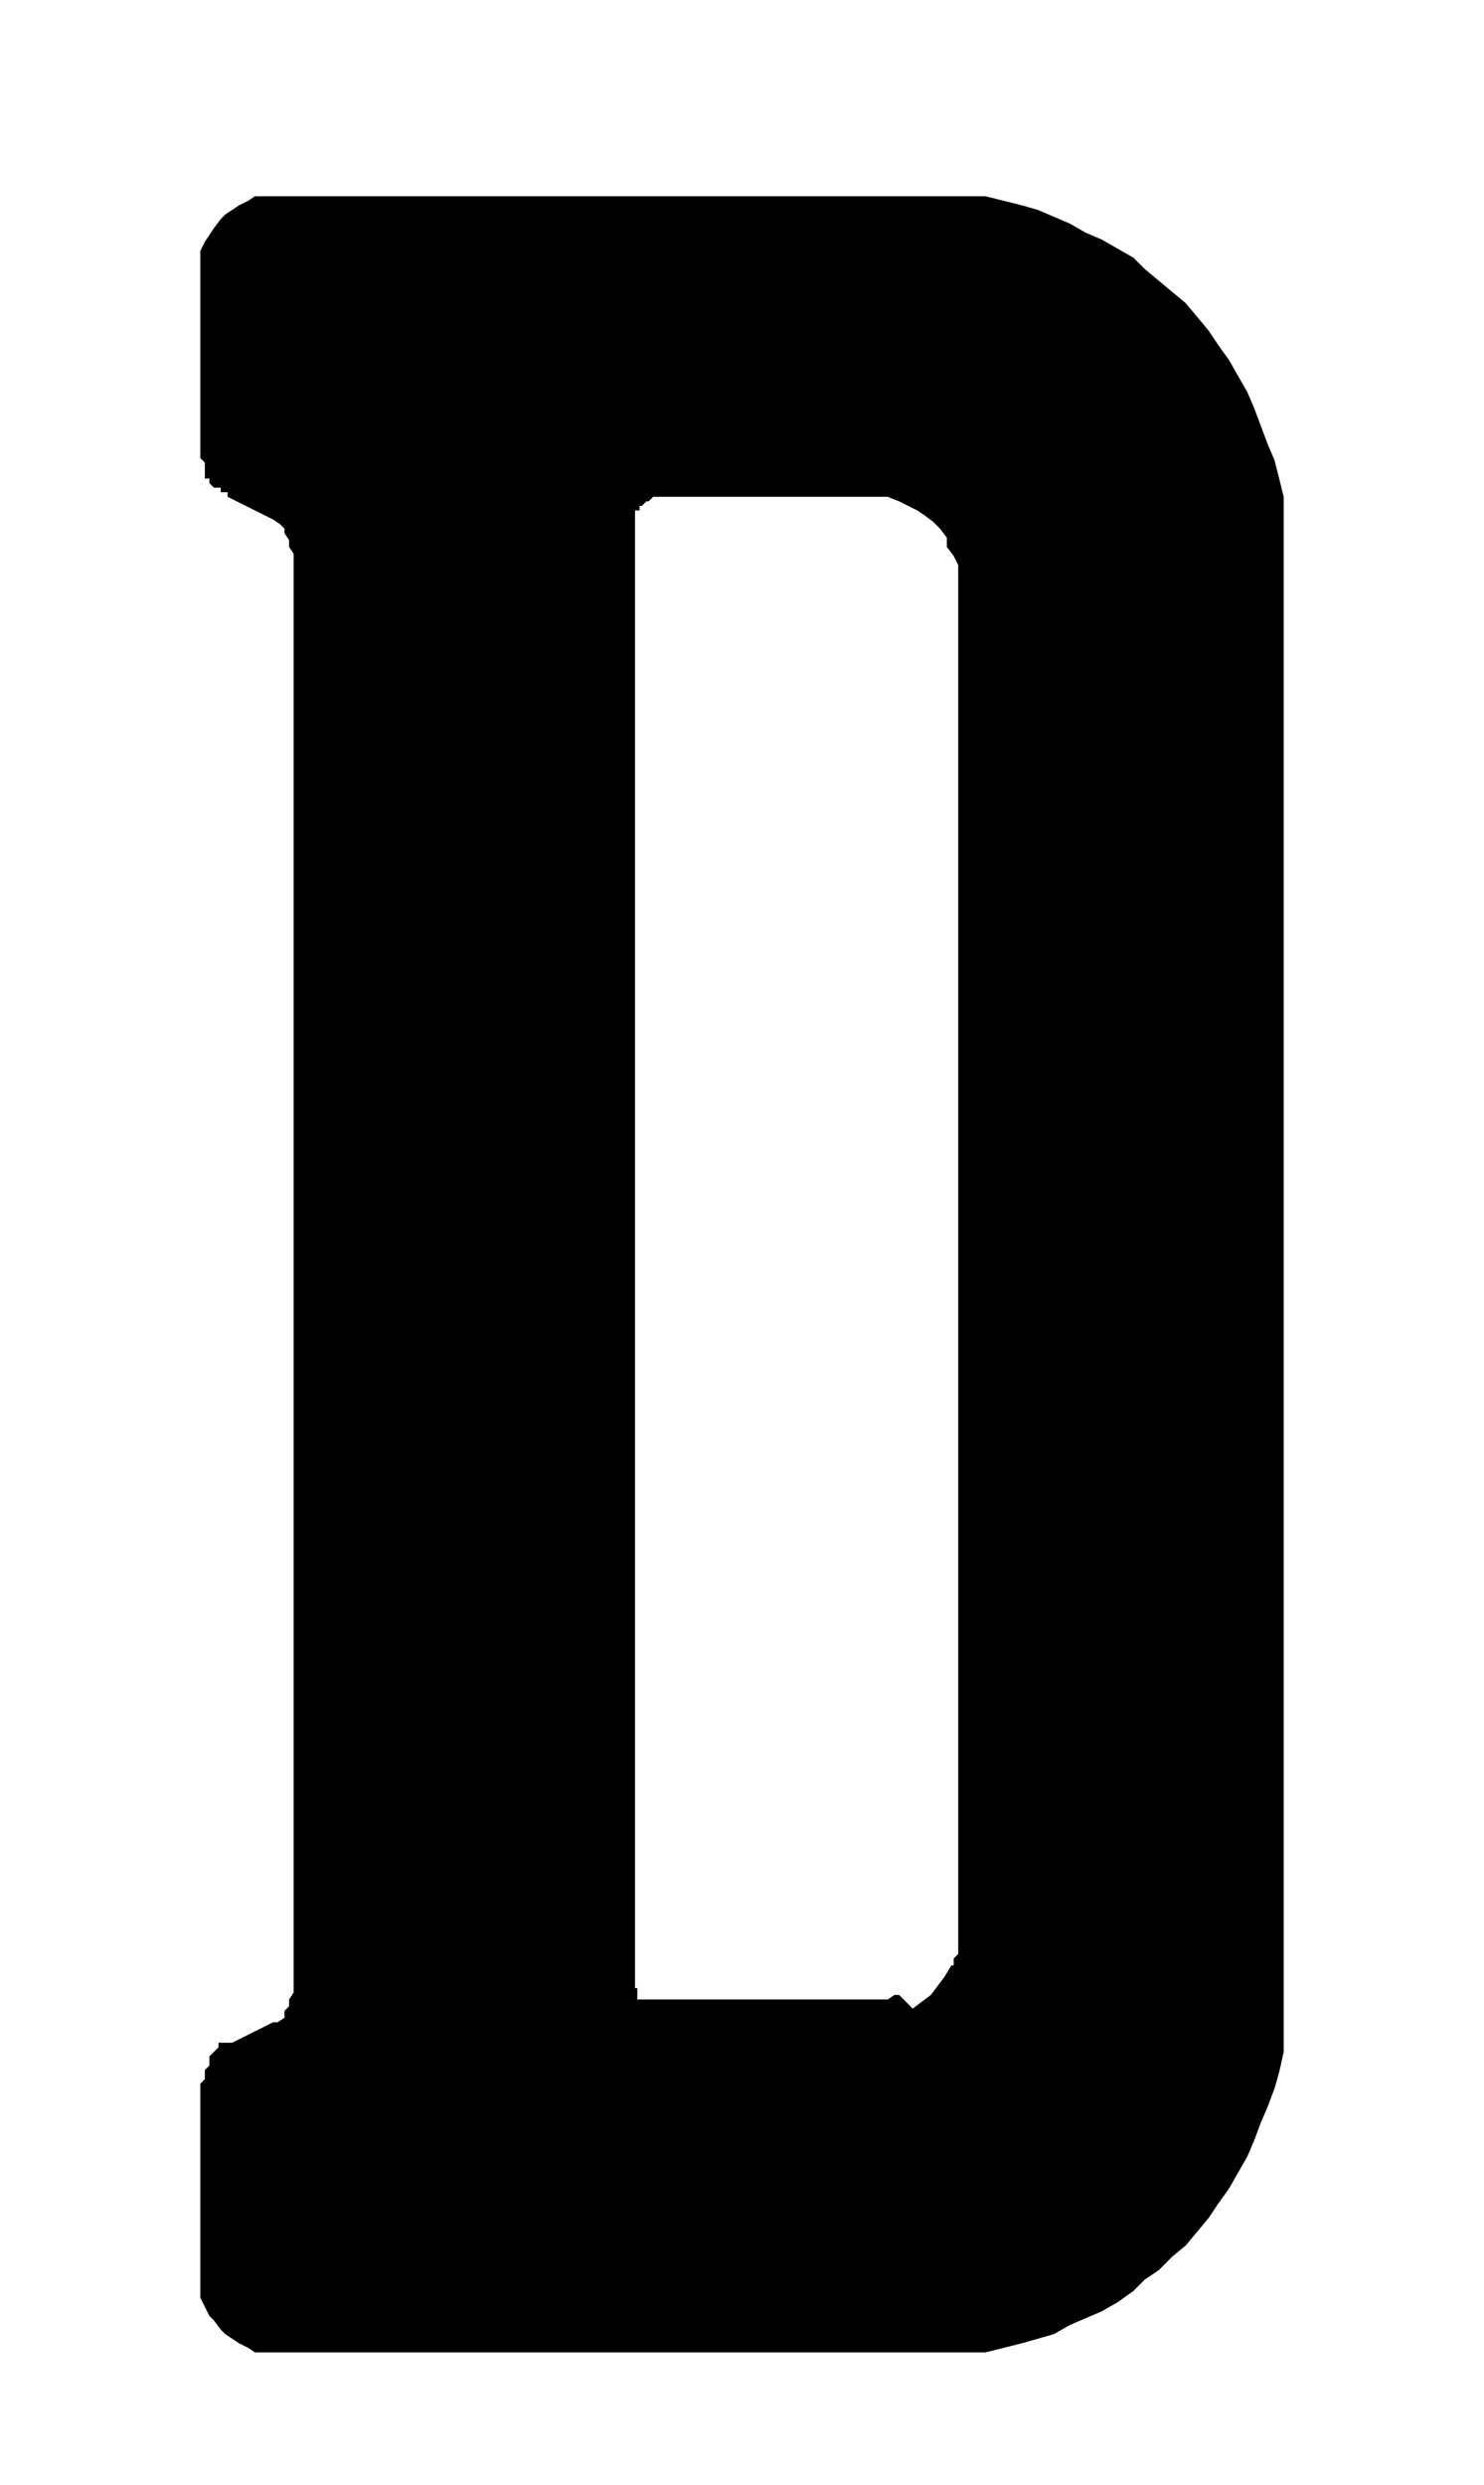 <svg id="Ebene_1" data-name="Ebene 1" xmlns="http://www.w3.org/2000/svg" width="23" height="38.5" viewBox="0 0 65.2 109.1">
  <path d="M42.5,8.6h.8l.8.2.8.2.7.2.7.3.7.3.7.4.7.3.7.4.7.4.5.5.6.5.6.5.6.5.5.6.5.6.4.6.5.7.4.7.4.7.3.7.3.8.3.8.3.7.2.8.2.8V90.1l-.2.9-.2.7-.3.8-.3.7-.3.8-.3.7-.4.7-.4.7-.5.7-.4.6-.5.6-.5.6-.6.5-.6.6-.6.4-.5.5-.7.5-.7.4-.7.3-.7.3-.7.4-.7.2-.7.2-.8.2-.8.2H11.2l-.3-.2-.4-.2-.3-.2-.3-.2-.2-.2-.3-.4-.2-.2-.2-.4-.2-.4V91.5l.2-.2v-.4l.2-.2v-.4l.2-.2.2-.2v-.2h.6l1.8-.9h.2l.3-.2v-.3l.2-.2v-.3l.2-.3V24.3l-.2-.3v-.3l-.2-.3v-.2l-.2-.2-.3-.2-2-1v-.2H9.7v-.2H9.4l-.2-.2v-.2H9v-.7l-.2-.2V11l.2-.4.2-.3.2-.3.3-.4.2-.2.3-.2.3-.2.4-.2.3-.2H42.5ZM40.1,88.2l.4-.3.4-.3.3-.4.3-.4.3-.5h.1v-.3l.2-.2V24.8l-.2-.4-.3-.4v-.4l-.3-.4-.3-.3-.4-.3-.3-.2-.4-.2-.4-.2-.5-.2H28.7l-.2.2h-.1l-.2.2h-.1v.2h-.2v64h0v.9H28v.5h11l.3-.2h.2Z"/>
</svg>
